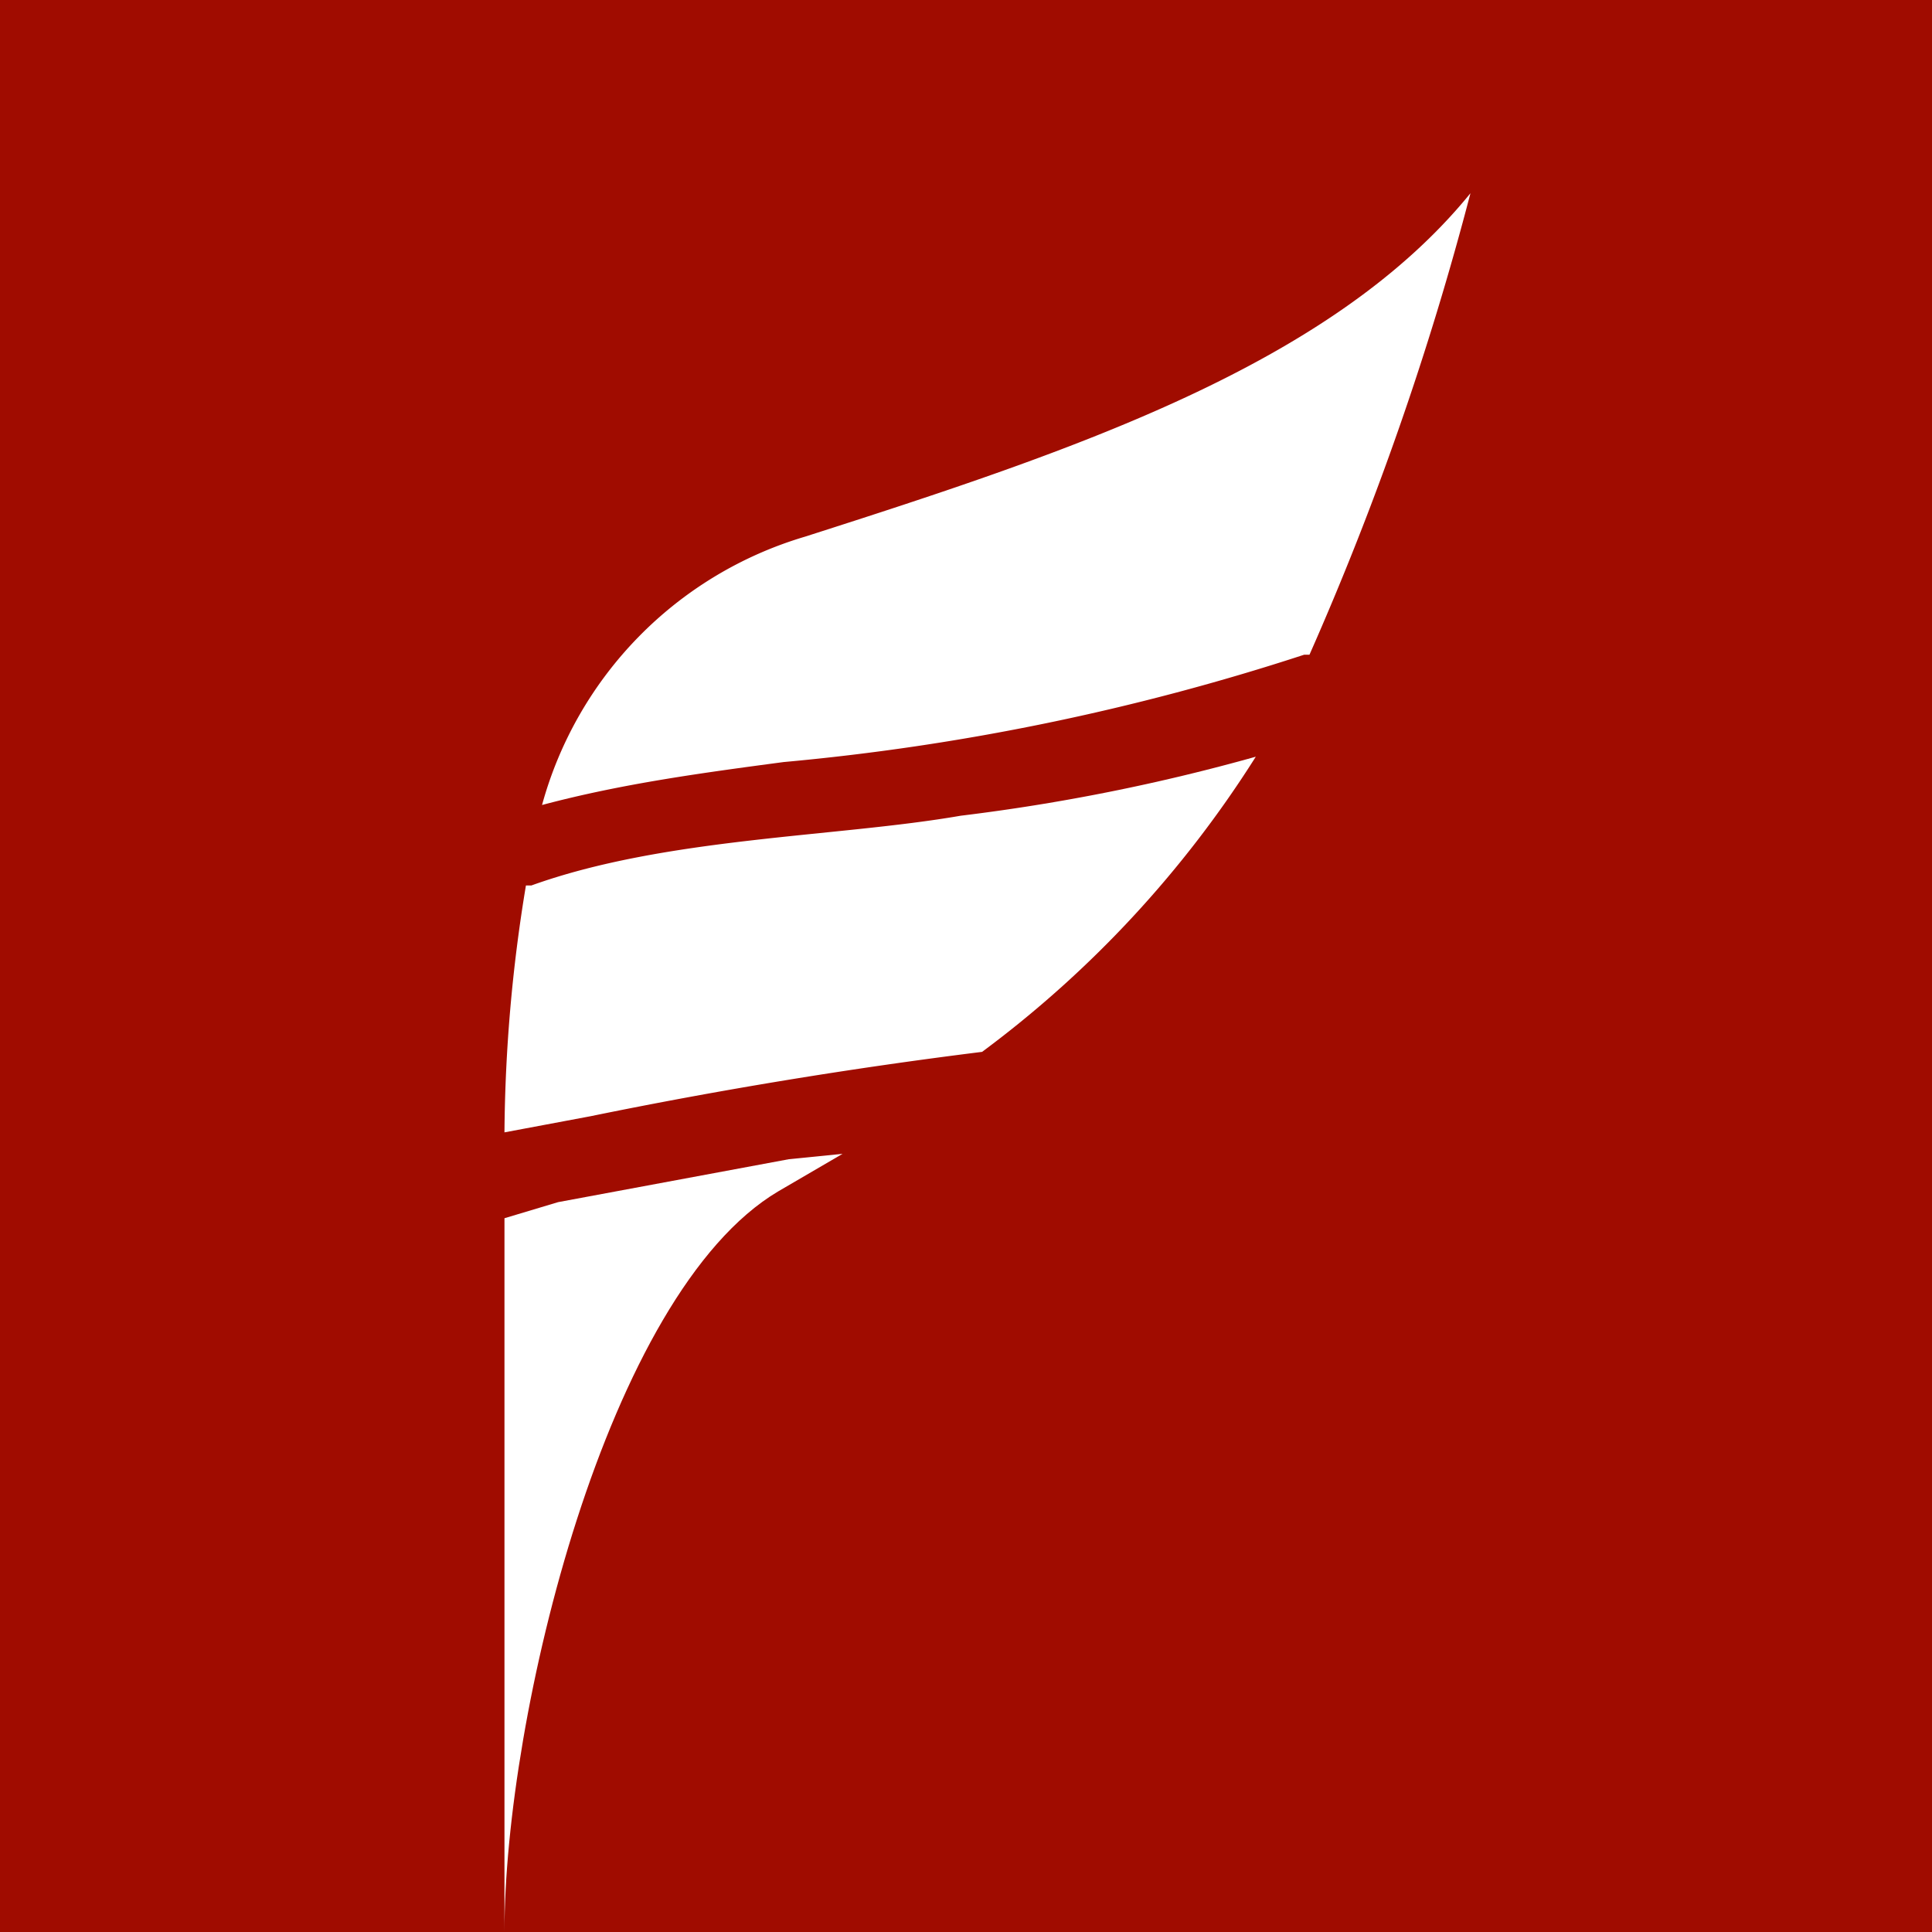 <svg xmlns="http://www.w3.org/2000/svg" viewBox="0 0 36 36"><defs><style>.cls-2{fill:#fff}</style></defs><g id="Layer_2" data-name="Layer 2"><g id="Layer_1-2" data-name="Layer 1"><path id="Rectangle_94" fill="#a00c00" d="M0 0h36v36H0z" data-name="Rectangle 94"/><path id="Path_306" d="M9.8 16.5a29.2 29.2 0 0 0-.4 4.6l1.6-.3a95 95 0 0 1 7.3-1.2 20.4 20.4 0 0 0 5.1-5.5 36.7 36.7 0 0 1-5.5 1.1c-2.3.4-5.5.4-8 1.3Z" class="cls-2" data-name="Path 306"/><path id="Path_307" d="m10.4 22.4-1 .3V36c0-4 1.9-11.9 5.1-13.8l1.2-.7-1 .1-4.3.8Z" class="cls-2" data-name="Path 307"/><path id="Path_308" d="M24.4 12.2a56.5 56.5 0 0 0 3-8.6C24.8 6.8 20 8.4 15 10a7.2 7.2 0 0 0-4.9 5c1.5-.4 3-.6 4.5-.8a44 44 0 0 0 9.7-2Z" class="cls-2" data-name="Path 308"/></g></g></svg>